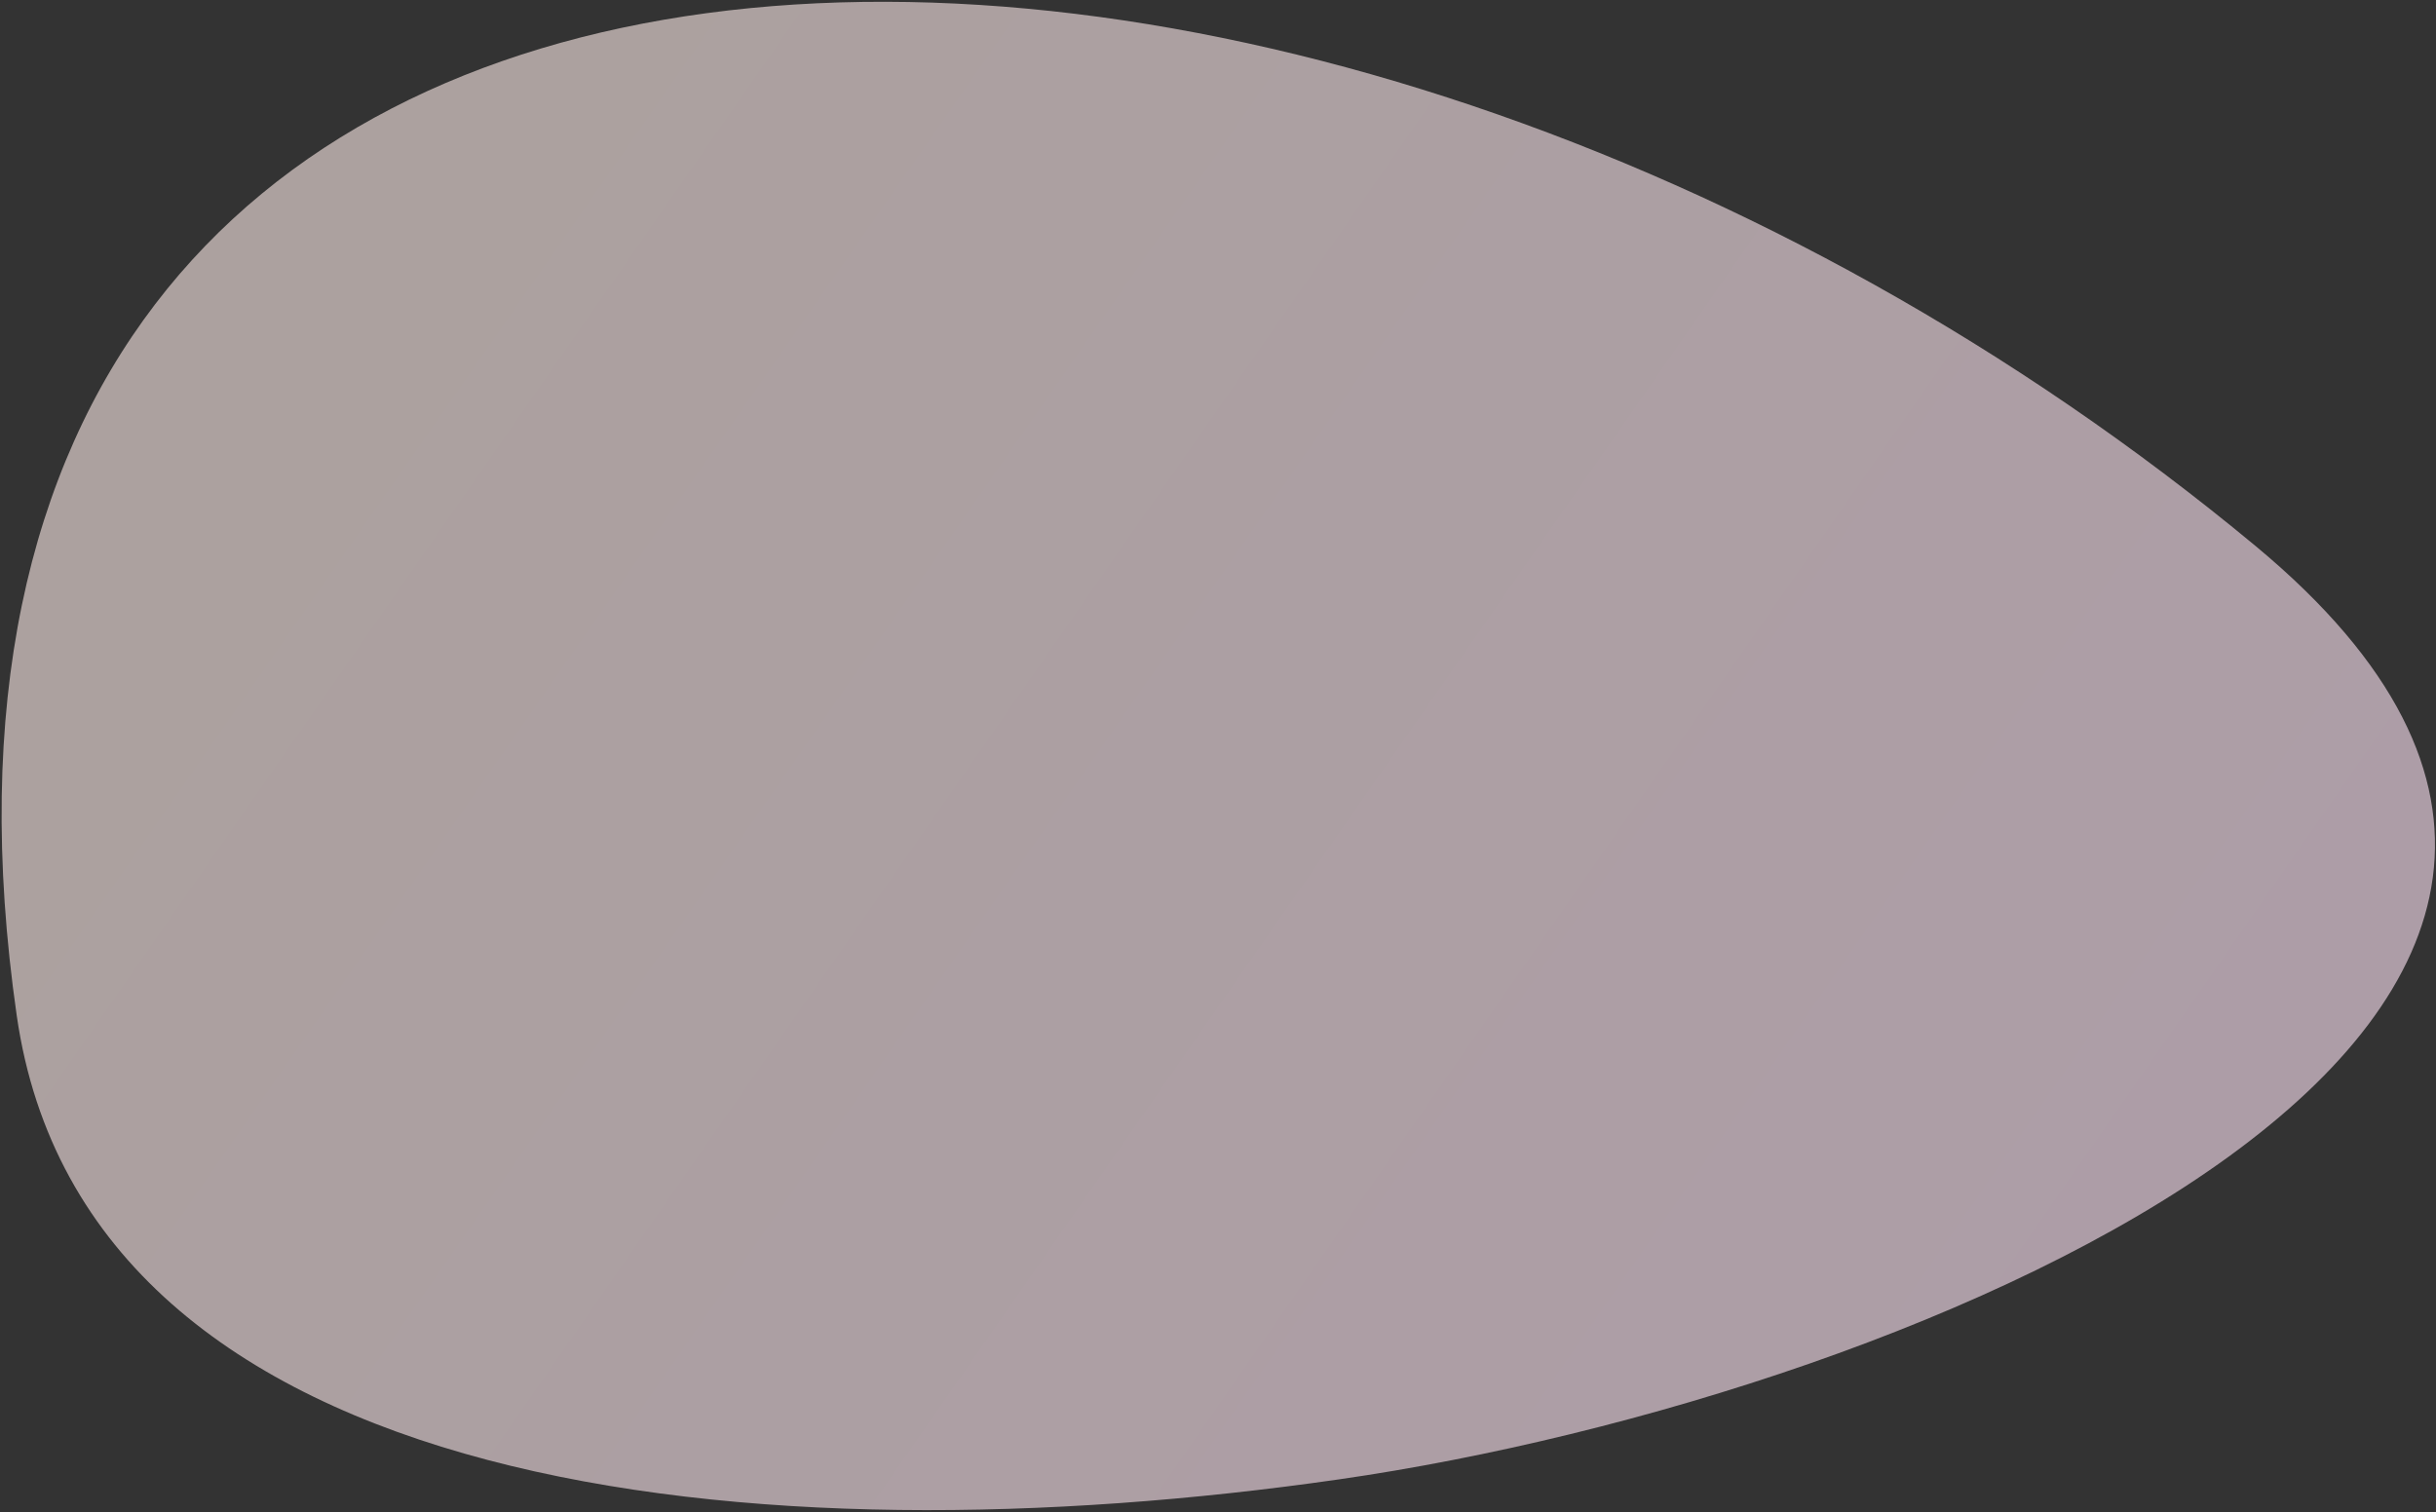 <?xml version="1.0" encoding="UTF-8"?> <svg xmlns="http://www.w3.org/2000/svg" width="1013" height="629" viewBox="0 0 1013 629" fill="none"><rect x="0" y="0" width="1013" height="629" fill="#333333" stroke="none"/> <path opacity="0.6" d="M938.067 227.18C1172.34 421.701 801.029 580.159 556.828 615.298C316.685 649.853 35.892 623.475 6.959 422.399C-67.521 -95.208 535.969 -106.695 938.067 227.18Z" fill="url(#paint0_linear_486_410)"></path> <defs> <linearGradient id="paint0_linear_486_410" x1="946.434" y1="408.294" x2="246.671" y2="-78.38" gradientUnits="userSpaceOnUse"> <stop stop-color="#FFE5F5"></stop> <stop offset="1" stop-color="#FDEBE7"></stop> </linearGradient> </defs> </svg> 